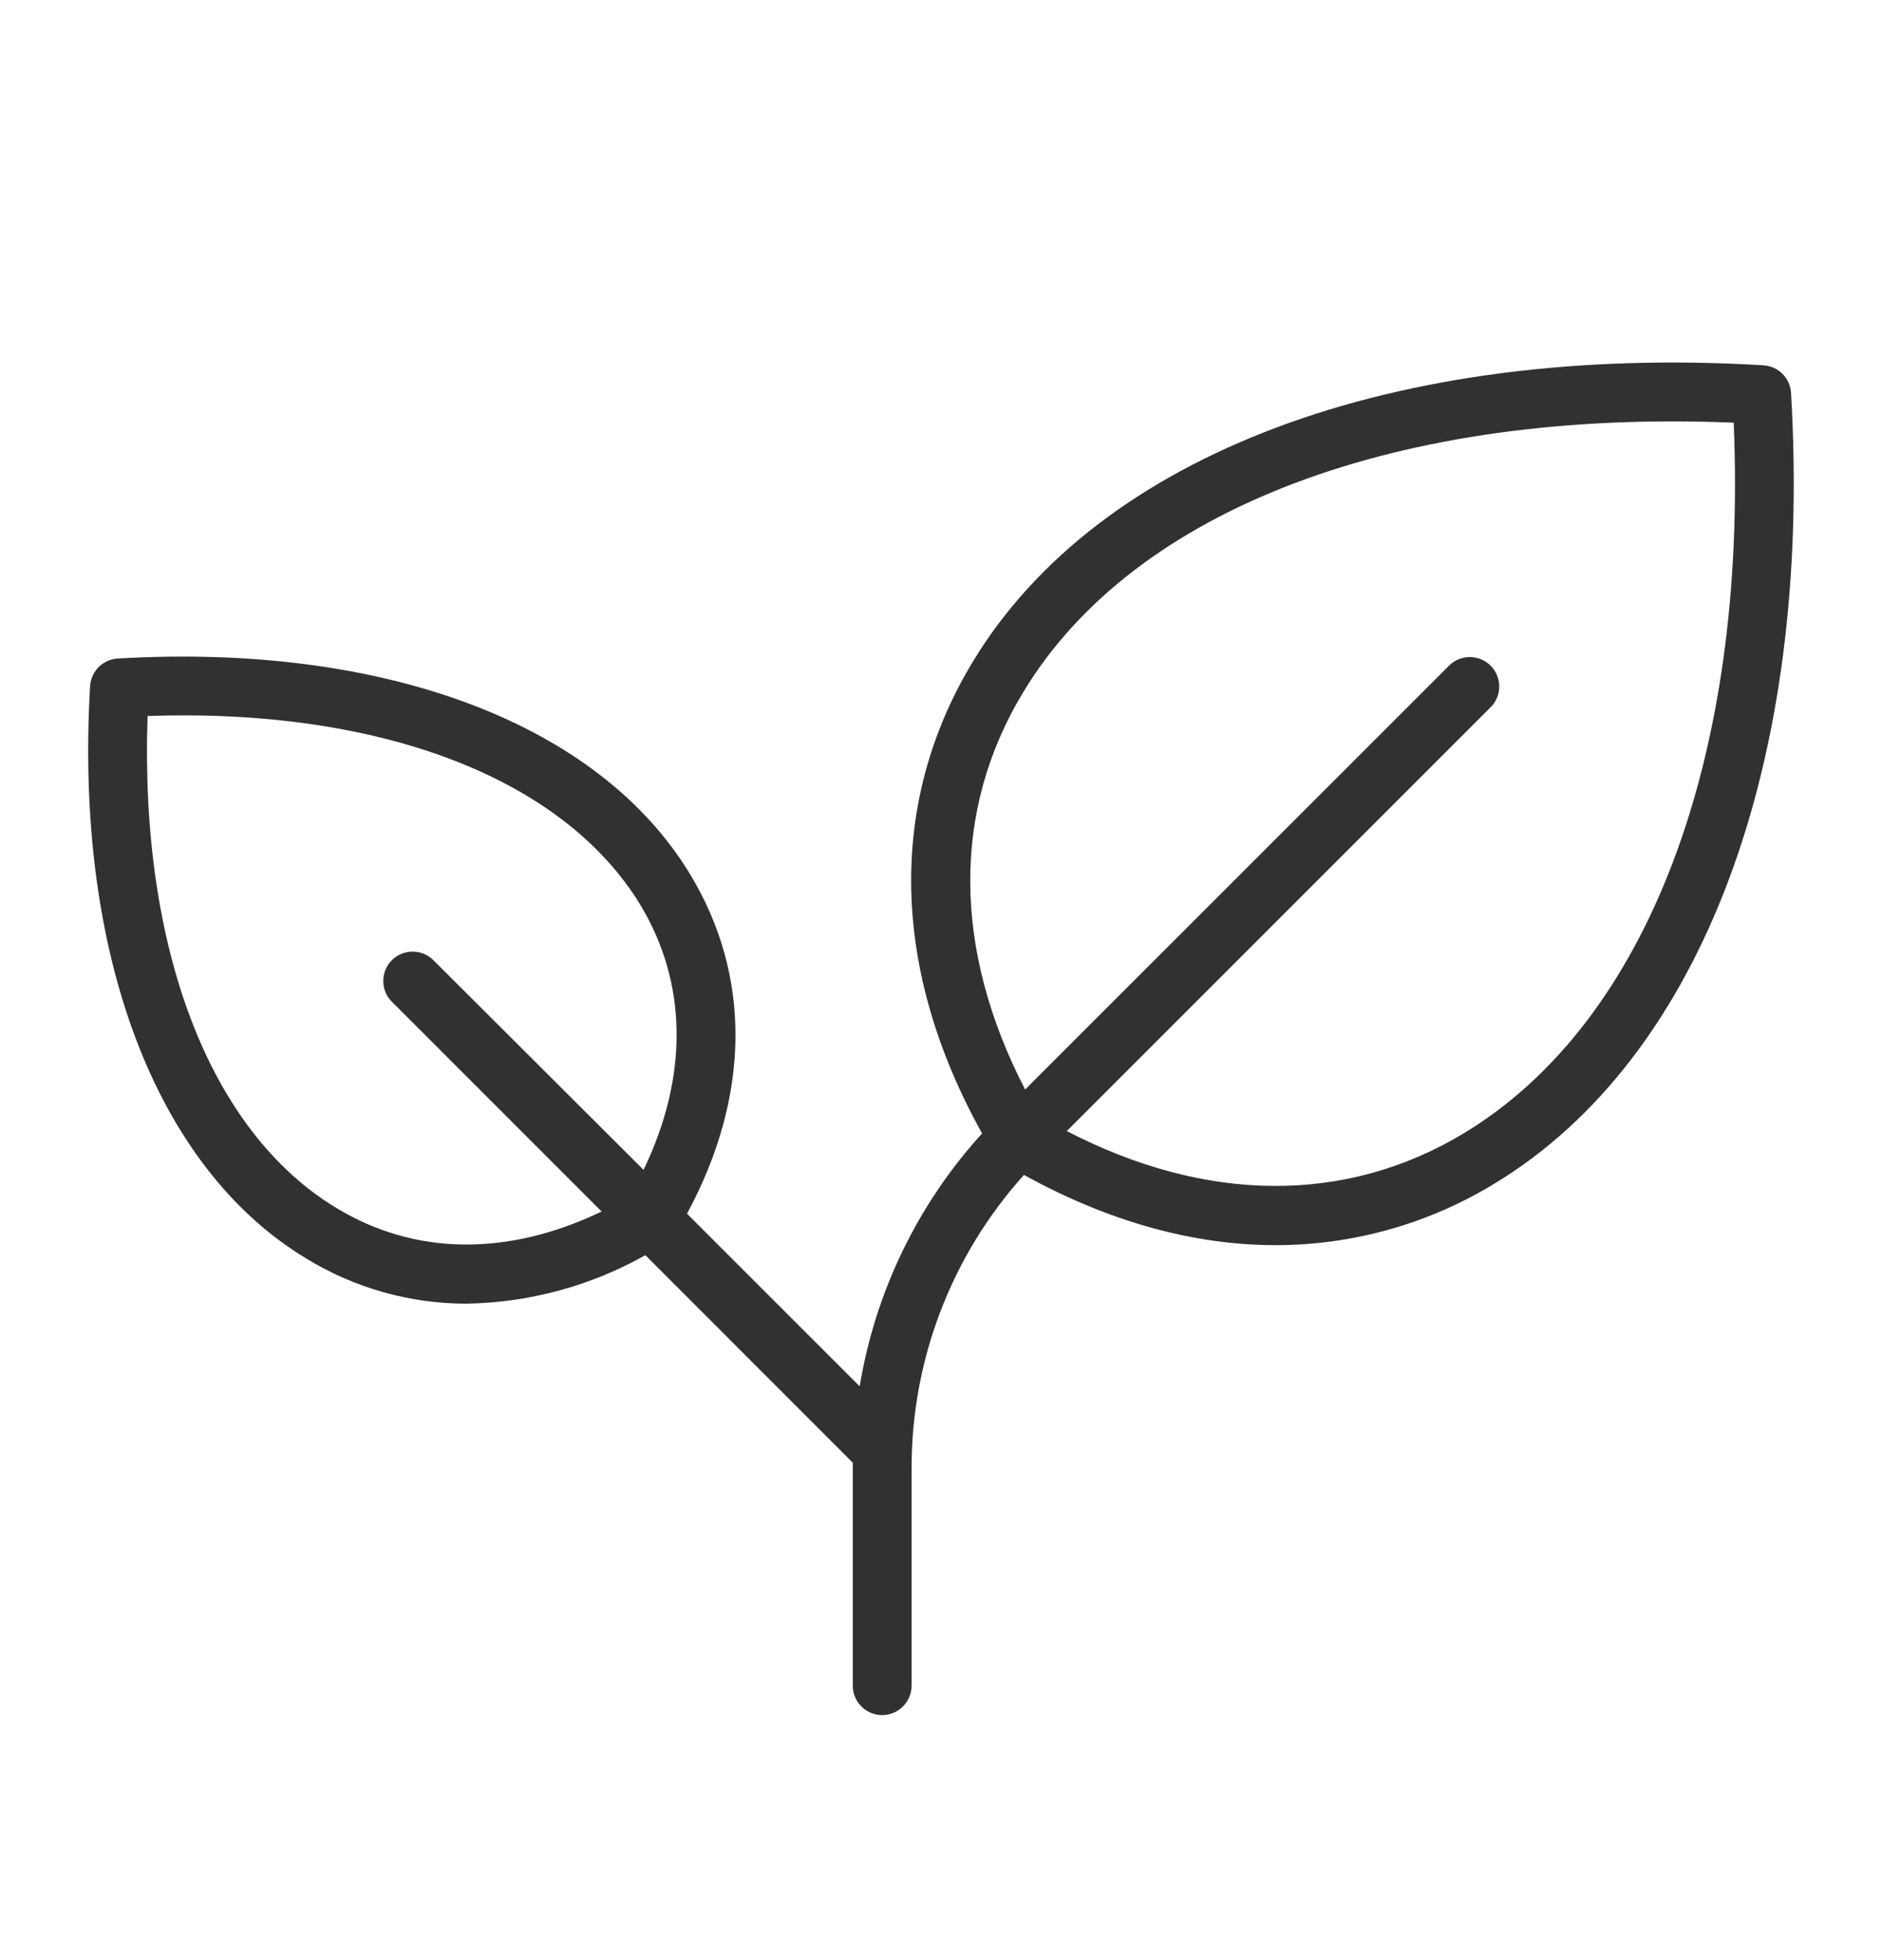 <svg xmlns="http://www.w3.org/2000/svg" fill="none" viewBox="0 0 24 25" height="25" width="24">
<path fill="#313131" d="M22.84 5.011C22.835 4.919 22.796 4.833 22.731 4.768C22.666 4.703 22.579 4.665 22.488 4.659C17.777 4.378 14.009 5.794 12.408 8.436C11.316 10.238 11.361 12.366 12.524 14.456C11.703 15.358 11.161 16.479 10.963 17.682L8.761 15.48C9.57 13.98 9.587 12.449 8.8 11.15C7.636 9.227 4.908 8.199 1.5 8.399C1.409 8.405 1.323 8.443 1.258 8.508C1.194 8.573 1.155 8.658 1.149 8.75C0.95 12.155 1.977 14.884 3.9 16.048C4.517 16.427 5.227 16.628 5.951 16.627C6.75 16.614 7.534 16.401 8.23 16.009L10.875 18.656V21.5C10.875 21.599 10.914 21.694 10.985 21.765C11.055 21.835 11.15 21.875 11.25 21.875C11.349 21.875 11.445 21.835 11.515 21.765C11.585 21.694 11.625 21.599 11.625 21.5V18.735C11.621 17.35 12.132 16.014 13.058 14.985C14.136 15.581 15.221 15.881 16.268 15.881C17.255 15.881 18.222 15.608 19.063 15.093C21.705 13.491 23.118 9.723 22.84 5.011ZM4.288 15.406C2.669 14.427 1.781 12.095 1.882 9.132C4.846 9.03 7.177 9.919 8.164 11.538C8.771 12.542 8.781 13.729 8.207 14.921L5.514 12.234C5.443 12.17 5.35 12.135 5.253 12.137C5.157 12.14 5.065 12.179 4.997 12.247C4.929 12.315 4.89 12.407 4.888 12.503C4.885 12.599 4.92 12.693 4.985 12.764L7.672 15.452C6.479 16.026 5.292 16.016 4.288 15.406ZM18.674 14.45C17.169 15.361 15.384 15.349 13.604 14.426L19.015 9.014C19.083 8.943 19.12 8.849 19.119 8.751C19.117 8.653 19.078 8.56 19.009 8.49C18.94 8.421 18.846 8.382 18.749 8.38C18.651 8.379 18.556 8.416 18.486 8.483L13.073 13.896C12.151 12.114 12.136 10.333 13.05 8.826C14.466 6.482 17.839 5.213 22.109 5.391C22.287 9.661 21.014 13.033 18.674 14.45Z"></path>
</svg>
